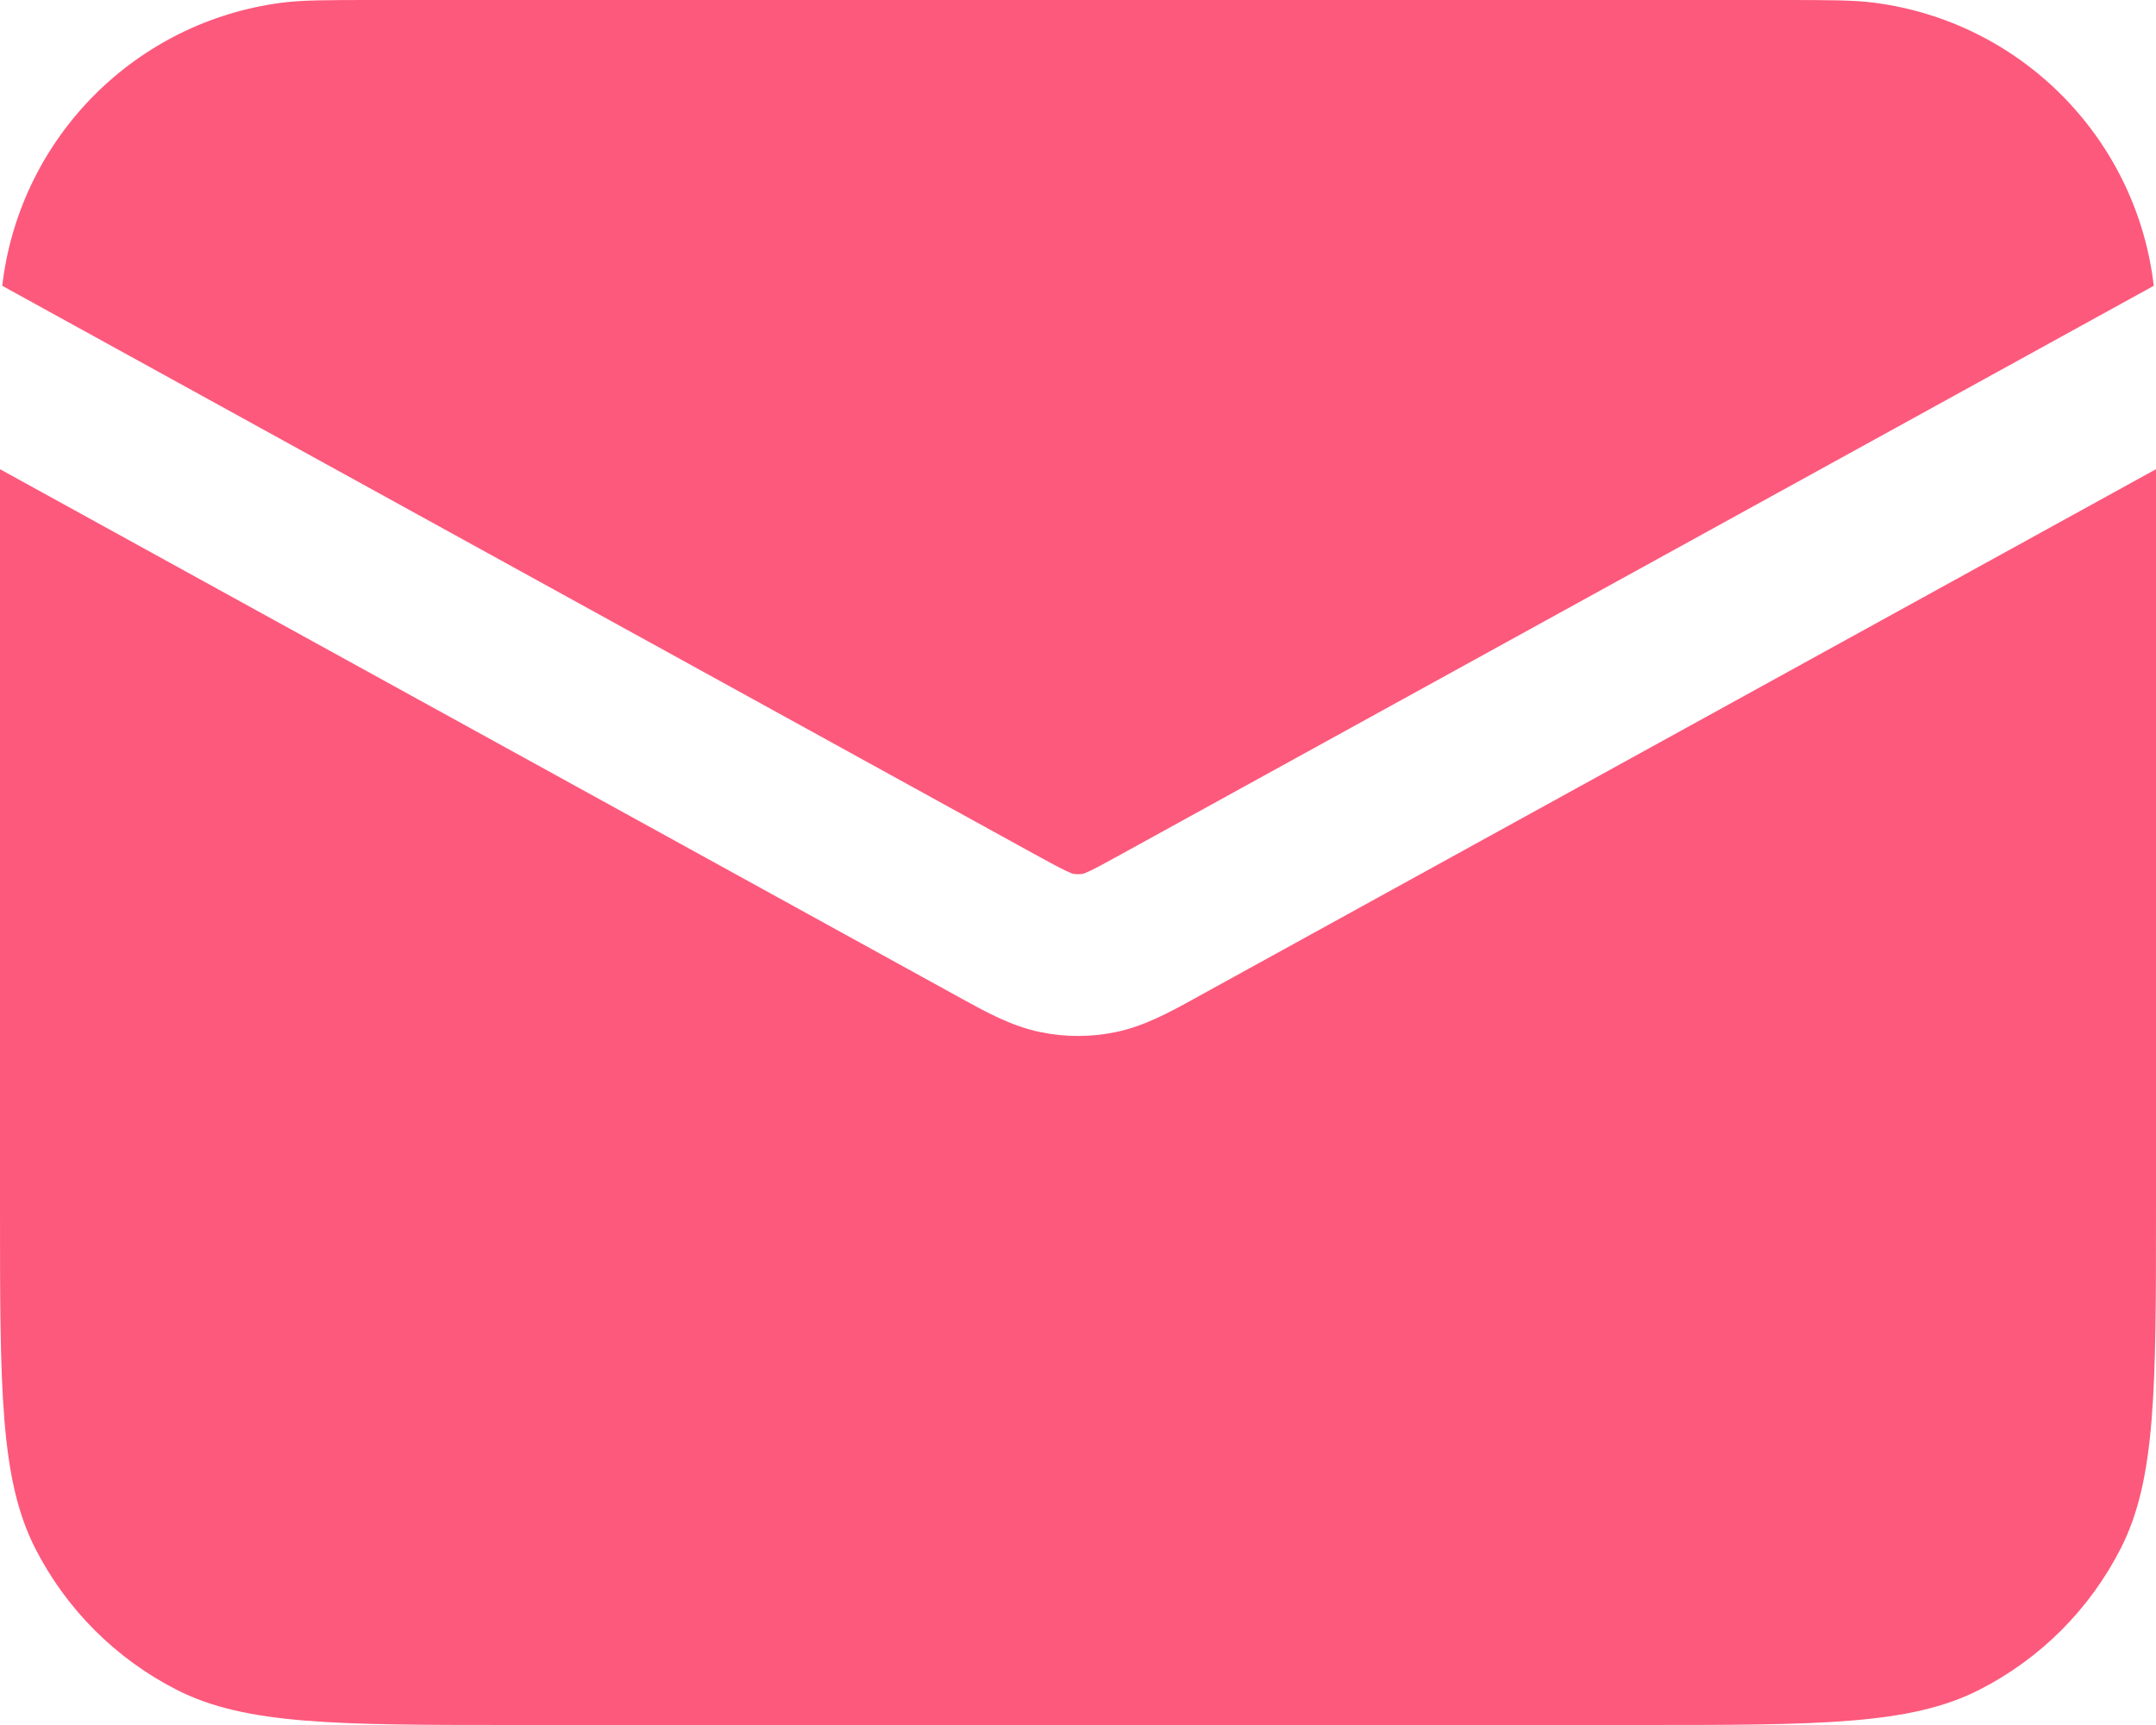 <svg width="20" height="16" viewBox="0 0 20 16" fill="none" xmlns="http://www.w3.org/2000/svg">
<path d="M3.5 0H16.5C16.964 0 17.197 0 17.392 0.026C18.738 0.203 19.797 1.262 19.974 2.608C19.976 2.622 19.978 2.636 19.979 2.651L10.409 7.919C10.261 8 10.178 8.046 10.113 8.077C10.072 8.096 10.054 8.102 10.05 8.104C10.017 8.11 9.983 8.11 9.95 8.104C9.946 8.102 9.928 8.096 9.888 8.077C9.822 8.046 9.738 8 9.59 7.919L0.021 2.651C0.022 2.636 0.024 2.622 0.026 2.608C0.203 1.262 1.262 0.203 2.608 0.026C2.803 0 3.036 0 3.5 0Z" fill="#FD597C"/>
<path d="M0 4.352V11.2C0 12.88 0 13.72 0.327 14.362C0.615 14.927 1.074 15.385 1.638 15.673C2.28 16 3.12 16 4.8 16H15.2C16.88 16 17.72 16 18.362 15.673C18.927 15.385 19.385 14.927 19.673 14.362C20 13.72 20 12.88 20 11.2V4.352L11.133 9.233L11.077 9.264C10.853 9.387 10.614 9.519 10.35 9.573C10.119 9.621 9.881 9.621 9.65 9.573C9.385 9.519 9.147 9.387 8.923 9.264L8.867 9.233L0 4.352Z" fill="#FD597C"/>
</svg>
